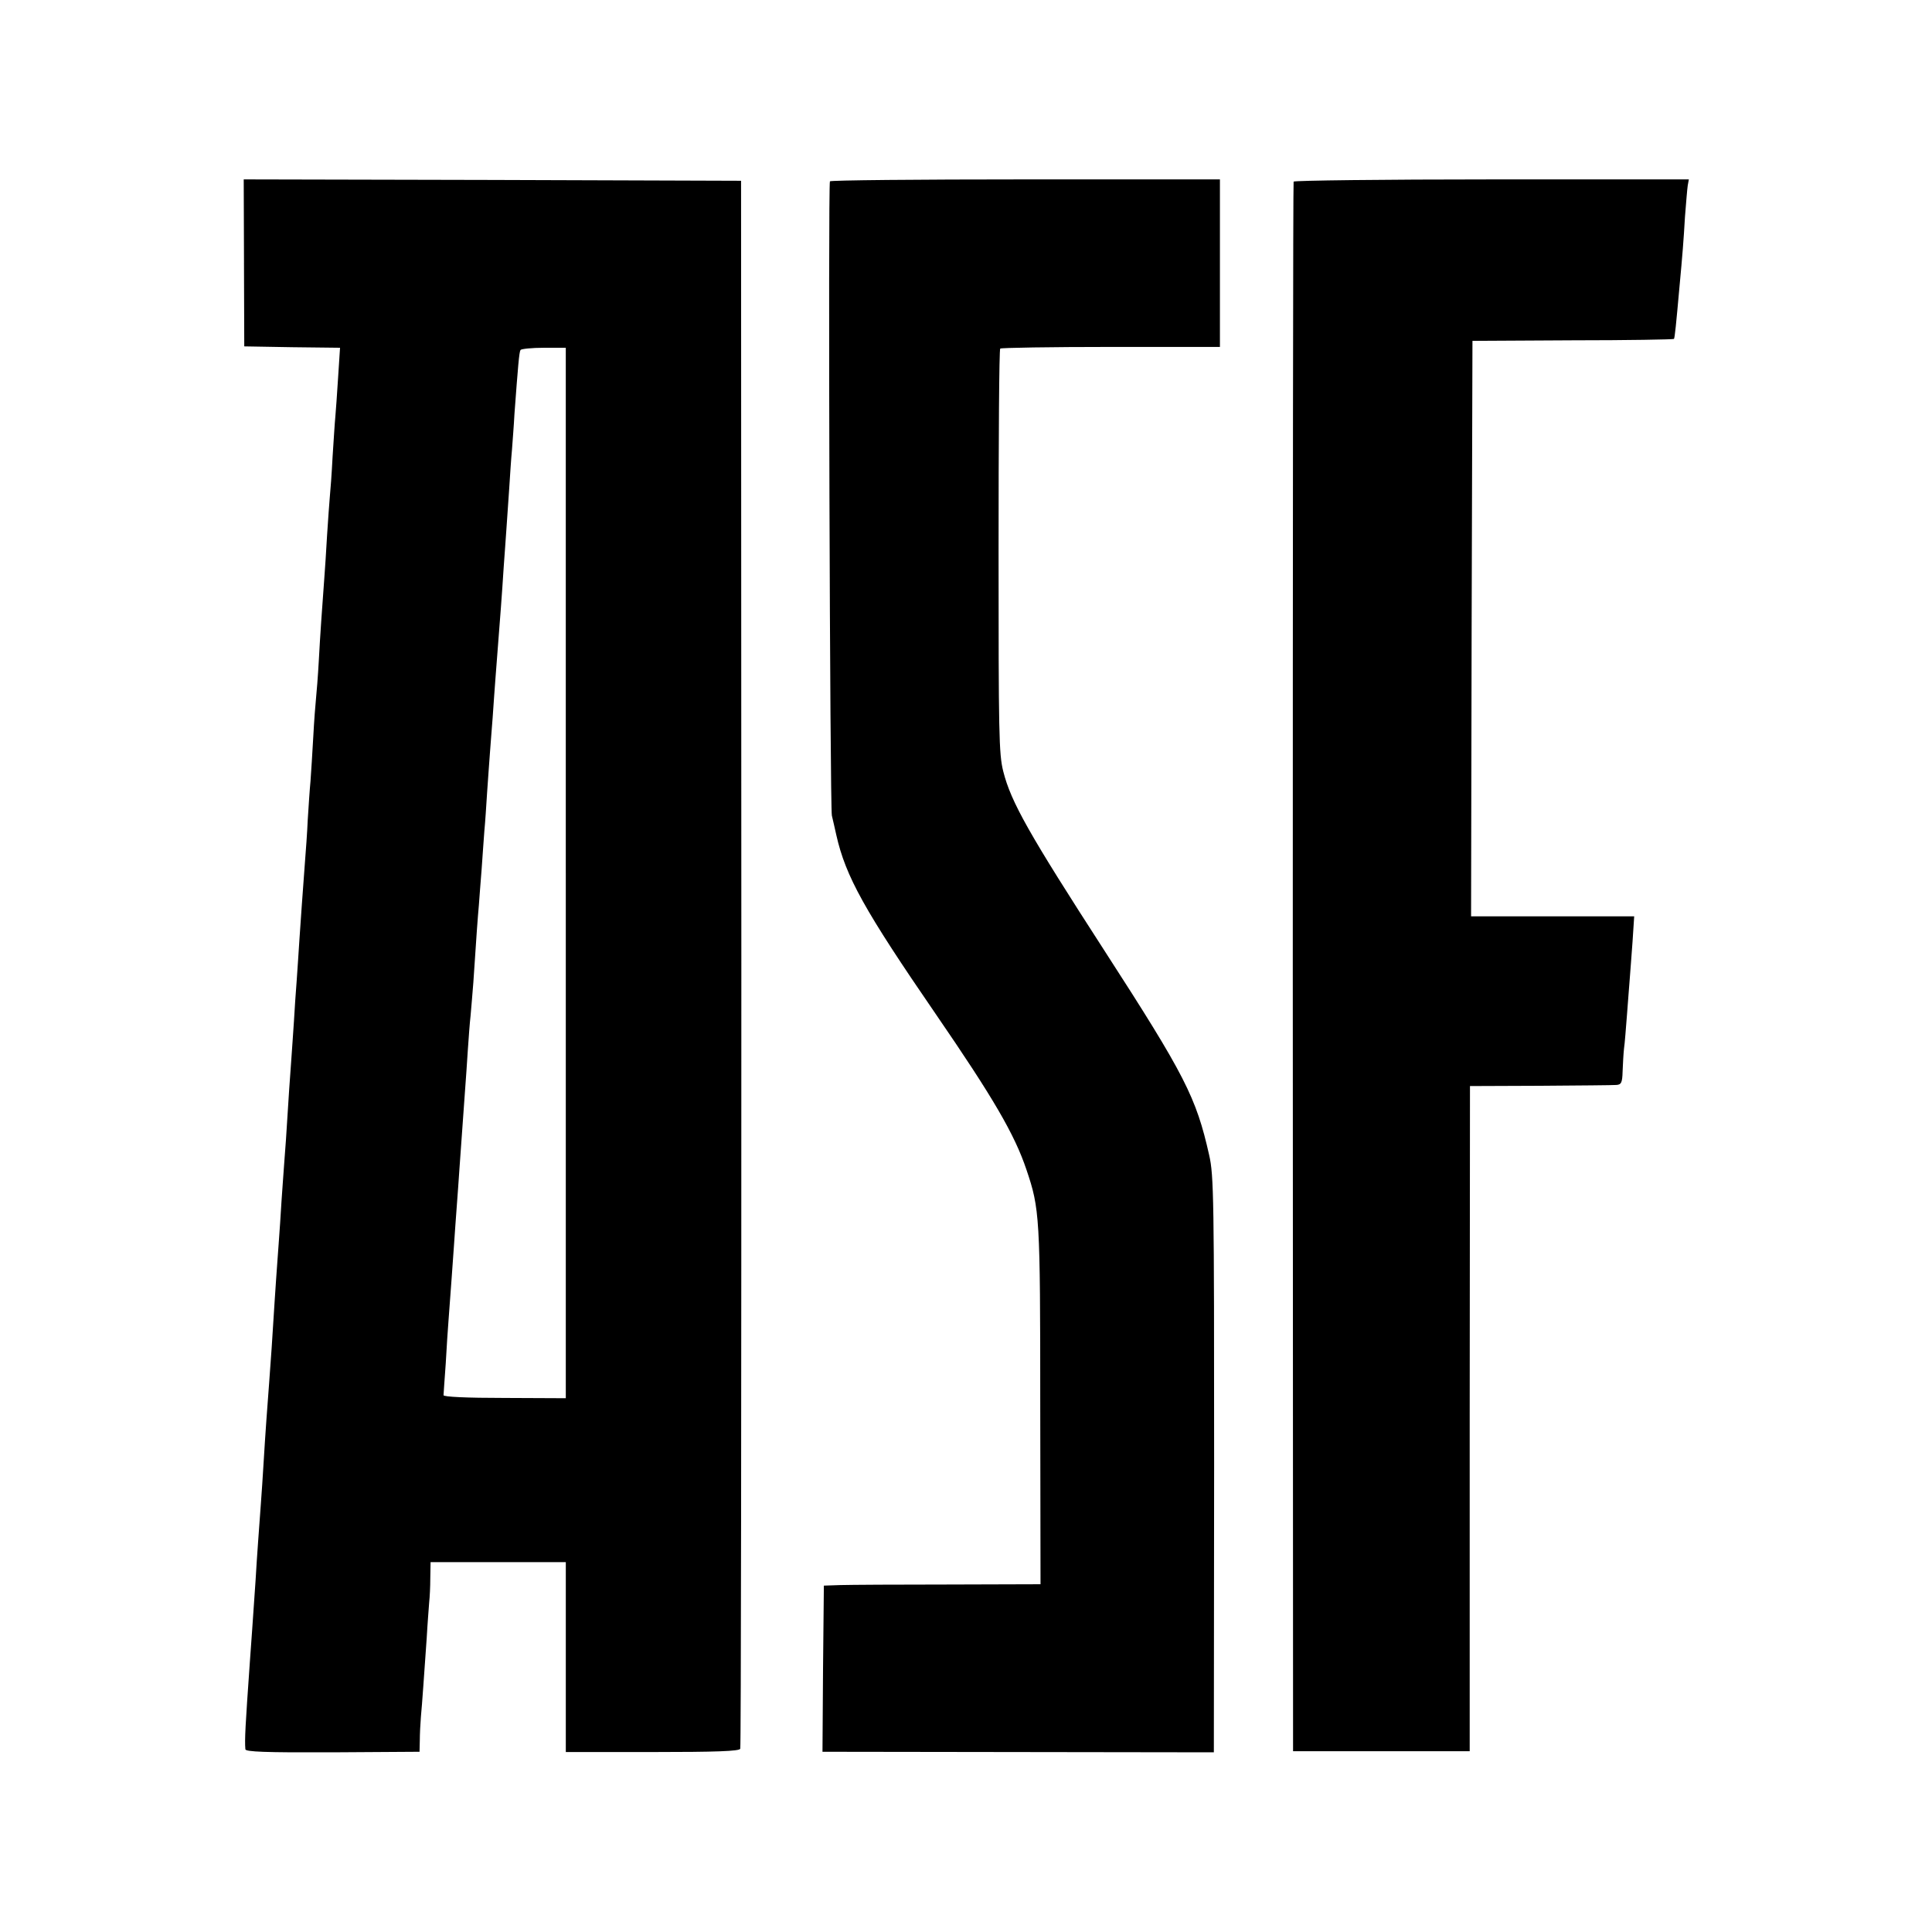 <?xml version="1.0" standalone="no"?>
<!DOCTYPE svg PUBLIC "-//W3C//DTD SVG 20010904//EN"
 "http://www.w3.org/TR/2001/REC-SVG-20010904/DTD/svg10.dtd">
<svg version="1.0" xmlns="http://www.w3.org/2000/svg"
 width="700pt" height="700pt" viewBox="0 0 700 700"
 preserveAspectRatio="xMidYMid meet">
<g transform="translate(0,700) scale(0.1,-0.1)"
fill="#000000" stroke="none">
<path d="M884 6048 l1 -303 173 -3 174 -2 -7 -108 c-4 -59 -8 -123 -10 -142
-2 -19 -6 -84 -10 -145 -3 -60 -8 -126 -10 -145 -2 -19 -6 -82 -10 -140 -3
-58 -8 -127 -10 -155 -8 -109 -15 -205 -20 -300 -3 -55 -8 -116 -10 -135 -2
-19 -7 -82 -10 -140 -3 -58 -8 -130 -10 -160 -3 -30 -7 -93 -10 -140 -2 -47
-7 -115 -10 -152 -9 -124 -15 -202 -20 -280 -3 -43 -7 -111 -10 -150 -3 -40
-8 -107 -10 -148 -3 -41 -7 -106 -10 -145 -5 -68 -8 -108 -19 -285 -4 -47 -8
-114 -11 -150 -3 -36 -7 -103 -10 -150 -3 -47 -8 -110 -10 -140 -2 -30 -7 -95
-10 -145 -8 -130 -14 -220 -20 -297 -3 -38 -7 -98 -10 -135 -3 -38 -7 -106
-10 -153 -3 -47 -7 -114 -10 -150 -6 -84 -14 -187 -19 -275 -9 -129 -17 -250
-21 -300 -16 -228 -19 -278 -16 -313 1 -9 70 -12 316 -11 l315 2 1 41 c0 23 2
61 4 86 5 52 11 145 21 285 3 55 8 114 9 130 2 17 4 56 4 88 l1 57 245 0 245
0 0 -344 0 -344 314 0 c228 0 316 3 318 12 3 6 4 1287 4 2846 l-1 2835 -901 3
-901 2 1 -302z m1166 -2211 l0 -1903 -222 1 c-138 0 -222 4 -221 10 0 6 4 57
8 115 3 58 8 128 10 155 8 106 15 203 20 275 3 41 7 104 10 140 3 36 7 99 10
140 9 129 15 213 20 280 3 36 7 101 10 145 3 44 7 100 10 125 2 25 7 79 10
120 11 167 16 237 20 280 2 25 6 83 10 130 3 47 8 110 10 140 3 30 7 93 10
140 3 47 8 110 10 140 2 30 7 89 10 130 3 41 7 104 10 140 3 36 7 94 10 130 3
36 7 94 10 130 3 36 7 101 10 145 3 44 8 107 10 140 2 33 7 98 10 145 3 47 7
110 10 140 2 30 7 89 9 130 13 175 17 224 22 232 3 4 41 8 85 8 l79 0 0 -1903z"/>
<path d="M3007 6343 c-7 -14 0 -2267 7 -2298 4 -16 11 -48 16 -70 34 -151 102
-273 361 -650 208 -303 285 -435 328 -563 48 -142 50 -168 50 -854 l1 -648
-332 -1 c-183 0 -360 -1 -393 -2 l-60 -2 -3 -301 -2 -301 709 -1 709 -1 1
1042 c0 967 -1 1048 -18 1122 -47 209 -87 288 -379 740 -274 424 -339 539
-367 650 -16 63 -17 139 -17 798 0 400 2 731 6 734 3 3 183 6 401 6 l395 0 0
304 0 303 -704 0 c-388 0 -707 -3 -709 -7z"/>
<path d="M4687 6342 c-2 -4 -3 -1285 -3 -2847 l1 -2840 320 0 320 0 0 1205 1
1205 254 1 c140 1 265 2 276 3 18 1 22 8 23 49 1 26 3 63 5 82 3 19 7 76 11
125 4 50 8 108 10 130 2 22 6 82 10 133 l6 92 -295 0 -296 0 2 1043 3 1042
363 2 c200 0 365 3 367 5 3 3 8 54 20 188 11 118 15 168 20 255 4 50 8 100 10
113 l4 22 -714 0 c-393 0 -716 -4 -718 -8z"/>
</g>
</svg>
